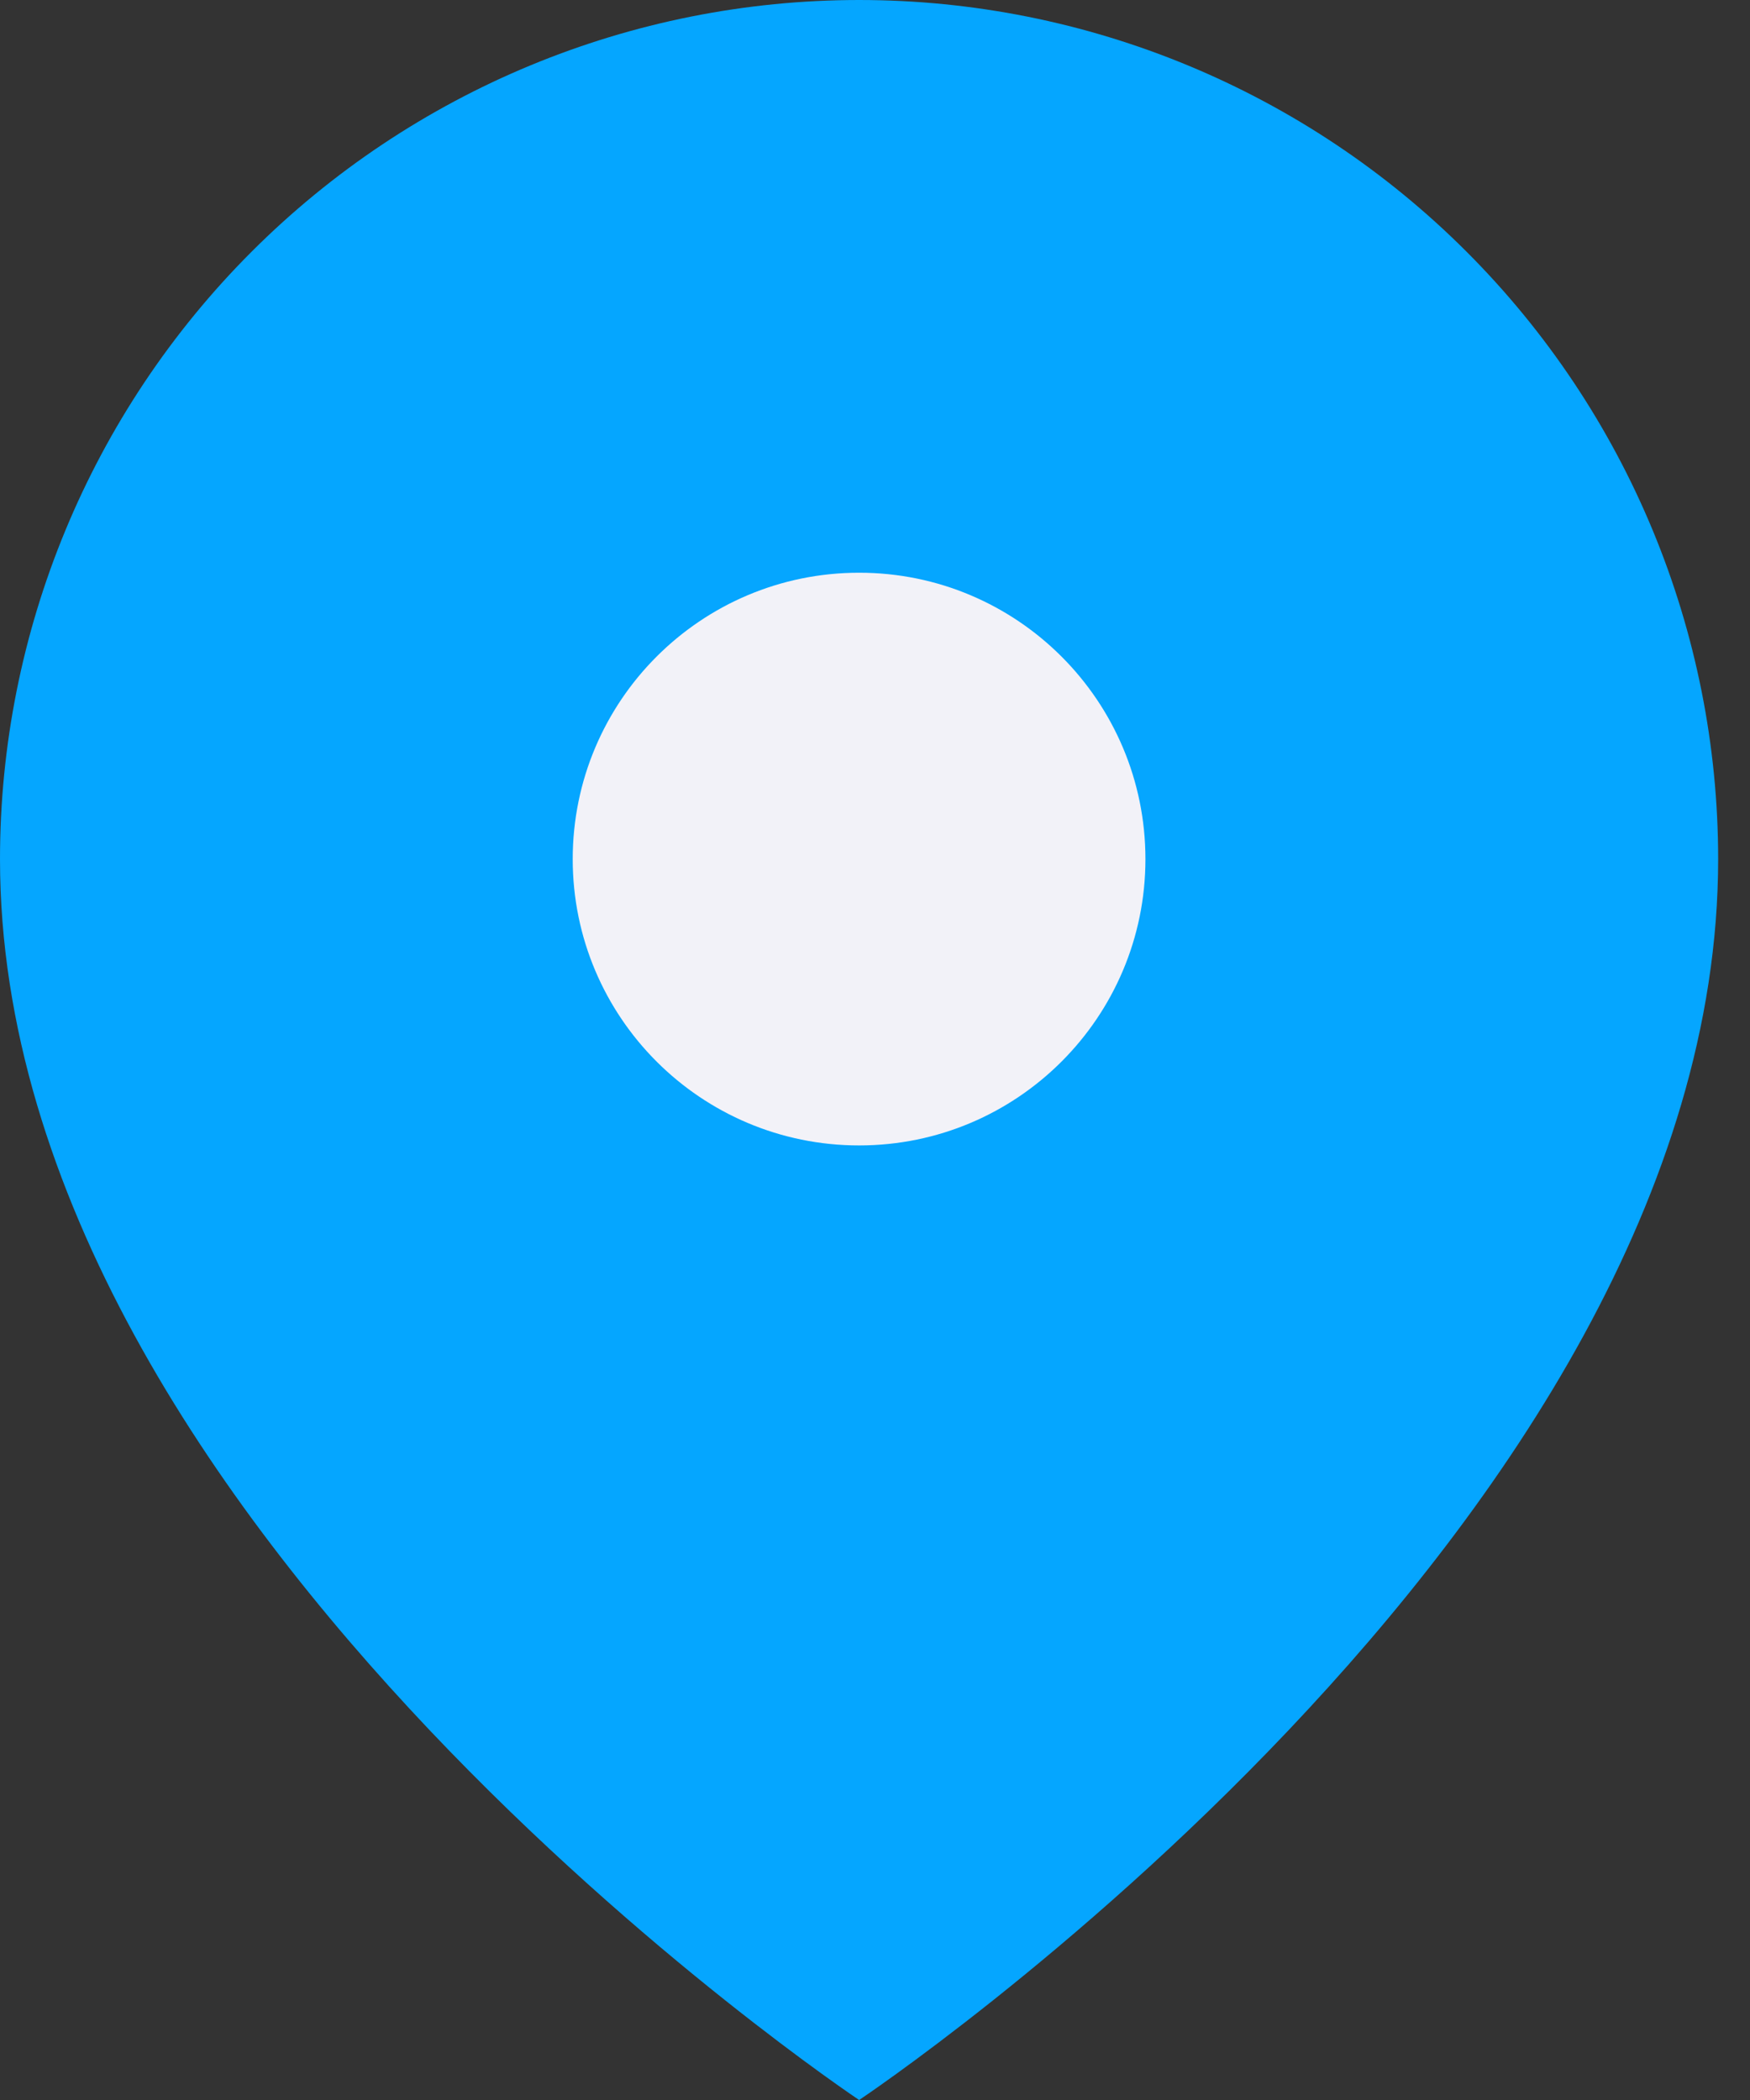 <?xml version="1.0" encoding="UTF-8"?>
<svg xmlns="http://www.w3.org/2000/svg" width="15" height="18" viewBox="0 0 15 18" fill="none">
  <rect x="0" y="0" width="15" height="18" fill="#333333" stroke="none"/>
  <path d="M14.727 7.364C14.727 13.091 7.364 18 7.364 18C7.364 18 0 13.091 0 7.364C2.91013e-08 5.411 0.776 3.538 2.157 2.157C3.538 0.776 5.411 0 7.364 0C9.317 0 11.19 0.776 12.57 2.157C13.951 3.538 14.727 5.411 14.727 7.364Z" fill="#05A6FF"></path>
  <path d="M7.364 9.818C8.719 9.818 9.818 8.719 9.818 7.364C9.818 6.008 8.719 4.909 7.364 4.909C6.008 4.909 4.909 6.008 4.909 7.364C4.909 8.719 6.008 9.818 7.364 9.818Z" fill="#F2F2F8"></path>
</svg>
